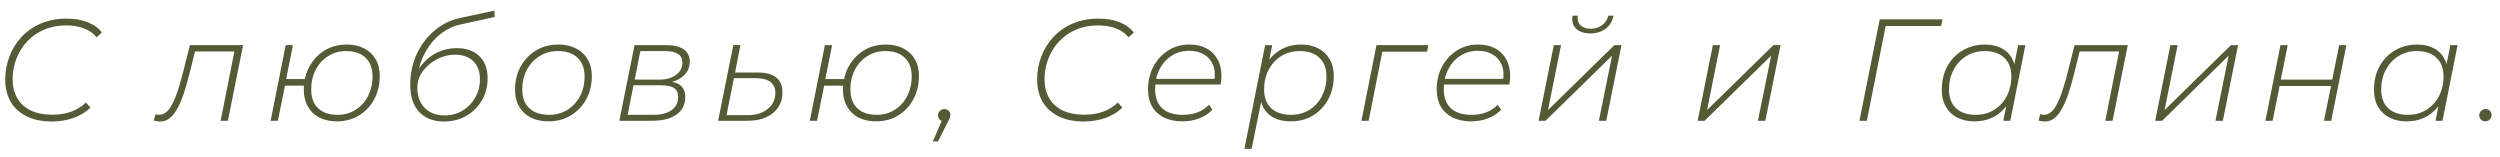 <?xml version="1.0" encoding="UTF-8"?> <svg xmlns="http://www.w3.org/2000/svg" width="207" height="13" viewBox="0 0 207 13" fill="none"><path d="M4.297 10.06C3.473 10.06 2.773 9.916 2.197 9.628C1.621 9.34 1.181 8.936 0.877 8.416C0.581 7.896 0.433 7.292 0.433 6.604C0.433 5.924 0.549 5.28 0.781 4.672C1.013 4.064 1.349 3.524 1.789 3.052C2.229 2.58 2.761 2.212 3.385 1.948C4.017 1.676 4.729 1.54 5.521 1.54C6.177 1.54 6.757 1.64 7.261 1.84C7.765 2.04 8.157 2.324 8.437 2.692L8.005 3.088C7.733 2.76 7.385 2.516 6.961 2.356C6.545 2.188 6.049 2.104 5.473 2.104C4.793 2.104 4.181 2.224 3.637 2.464C3.093 2.696 2.629 3.02 2.245 3.436C1.861 3.844 1.565 4.32 1.357 4.864C1.149 5.4 1.045 5.972 1.045 6.58C1.045 7.156 1.169 7.664 1.417 8.104C1.665 8.544 2.033 8.888 2.521 9.136C3.017 9.376 3.625 9.496 4.345 9.496C4.921 9.496 5.441 9.412 5.905 9.244C6.377 9.068 6.781 8.816 7.117 8.488L7.489 8.908C7.129 9.268 6.669 9.552 6.109 9.76C5.549 9.96 4.945 10.06 4.297 10.06ZM12.736 9.976L12.88 9.46C12.944 9.468 13 9.48 13.048 9.496C13.096 9.504 13.136 9.508 13.168 9.508C13.456 9.508 13.712 9.38 13.936 9.124C14.16 8.86 14.372 8.46 14.572 7.924C14.772 7.388 14.976 6.704 15.184 5.872L15.724 3.736H20.128L18.868 10H18.268L19.444 4.072L19.588 4.264H16L16.192 4.072L15.724 5.956C15.548 6.668 15.372 7.284 15.196 7.804C15.02 8.316 14.832 8.74 14.632 9.076C14.44 9.412 14.232 9.66 14.008 9.82C13.792 9.98 13.544 10.06 13.264 10.06C13.176 10.06 13.092 10.052 13.012 10.036C12.932 10.028 12.84 10.008 12.736 9.976ZM22.408 10L23.656 3.736H24.256L23.692 6.544H25.624L25.516 7.096H23.596L23.008 10H22.408ZM27.892 10.048C27.34 10.048 26.856 9.944 26.44 9.736C26.032 9.52 25.716 9.216 25.492 8.824C25.268 8.432 25.156 7.976 25.156 7.456C25.156 6.736 25.308 6.092 25.612 5.524C25.924 4.956 26.344 4.508 26.872 4.18C27.408 3.852 28.02 3.688 28.708 3.688C29.268 3.688 29.752 3.796 30.16 4.012C30.568 4.22 30.884 4.52 31.108 4.912C31.332 5.296 31.444 5.752 31.444 6.28C31.444 7 31.292 7.644 30.988 8.212C30.684 8.78 30.264 9.228 29.728 9.556C29.192 9.884 28.58 10.048 27.892 10.048ZM27.952 9.508C28.504 9.508 28.996 9.372 29.428 9.1C29.868 8.828 30.212 8.452 30.46 7.972C30.716 7.484 30.844 6.932 30.844 6.316C30.844 5.652 30.652 5.14 30.268 4.78C29.892 4.412 29.356 4.228 28.66 4.228C28.108 4.228 27.612 4.368 27.172 4.648C26.732 4.92 26.388 5.296 26.14 5.776C25.892 6.256 25.768 6.804 25.768 7.42C25.768 8.084 25.96 8.6 26.344 8.968C26.728 9.328 27.264 9.508 27.952 9.508ZM36.763 10.06C35.891 10.06 35.207 9.796 34.711 9.268C34.215 8.74 33.967 7.988 33.967 7.012C33.967 6.348 34.063 5.716 34.255 5.116C34.455 4.508 34.739 3.956 35.107 3.46C35.475 2.956 35.911 2.536 36.415 2.2C36.919 1.856 37.471 1.62 38.071 1.492L40.939 0.88L40.963 1.408L38.203 2.008C37.555 2.144 36.975 2.416 36.463 2.824C35.959 3.224 35.543 3.724 35.215 4.324C34.887 4.916 34.671 5.576 34.567 6.304L34.375 6.232C34.735 5.504 35.215 4.948 35.815 4.564C36.415 4.18 37.087 3.988 37.831 3.988C38.623 3.988 39.243 4.208 39.691 4.648C40.147 5.088 40.375 5.7 40.375 6.484C40.375 7.164 40.215 7.776 39.895 8.32C39.583 8.856 39.155 9.28 38.611 9.592C38.067 9.904 37.451 10.06 36.763 10.06ZM36.811 9.556C37.363 9.556 37.859 9.424 38.299 9.16C38.739 8.896 39.087 8.54 39.343 8.092C39.607 7.636 39.739 7.124 39.739 6.556C39.739 5.916 39.555 5.42 39.187 5.068C38.827 4.708 38.323 4.528 37.675 4.528C37.275 4.528 36.887 4.604 36.511 4.756C36.143 4.9 35.811 5.1 35.515 5.356C35.219 5.604 34.983 5.892 34.807 6.22C34.639 6.548 34.555 6.892 34.555 7.252C34.555 7.956 34.759 8.516 35.167 8.932C35.575 9.348 36.123 9.556 36.811 9.556ZM45.416 10.048C44.856 10.048 44.368 9.944 43.952 9.736C43.536 9.52 43.212 9.216 42.98 8.824C42.756 8.432 42.644 7.972 42.644 7.444C42.644 6.724 42.796 6.084 43.1 5.524C43.412 4.956 43.836 4.508 44.372 4.18C44.916 3.852 45.536 3.688 46.232 3.688C46.8 3.688 47.288 3.796 47.696 4.012C48.112 4.22 48.432 4.52 48.656 4.912C48.888 5.296 49.004 5.756 49.004 6.292C49.004 7.012 48.848 7.656 48.536 8.224C48.232 8.784 47.808 9.228 47.264 9.556C46.728 9.884 46.112 10.048 45.416 10.048ZM45.464 9.508C46.032 9.508 46.536 9.372 46.976 9.1C47.416 8.828 47.764 8.452 48.02 7.972C48.276 7.484 48.404 6.936 48.404 6.328C48.404 5.656 48.208 5.14 47.816 4.78C47.432 4.412 46.888 4.228 46.184 4.228C45.624 4.228 45.12 4.368 44.672 4.648C44.232 4.92 43.884 5.296 43.628 5.776C43.372 6.256 43.244 6.8 43.244 7.408C43.244 8.072 43.436 8.588 43.82 8.956C44.212 9.324 44.76 9.508 45.464 9.508ZM51.28 10L52.54 3.736H55.156C55.796 3.736 56.28 3.852 56.608 4.084C56.944 4.316 57.112 4.656 57.112 5.104C57.112 5.64 56.888 6.072 56.44 6.4C56 6.728 55.424 6.892 54.712 6.892L54.868 6.712C55.524 6.712 56 6.82 56.296 7.036C56.592 7.244 56.74 7.58 56.74 8.044C56.74 8.652 56.5 9.132 56.02 9.484C55.54 9.828 54.872 10 54.016 10H51.28ZM51.964 9.508H54.064C54.72 9.508 55.232 9.38 55.6 9.124C55.968 8.86 56.152 8.496 56.152 8.032C56.152 7.68 56.036 7.432 55.804 7.288C55.58 7.136 55.208 7.06 54.688 7.06H52.456L51.964 9.508ZM52.552 6.592H54.568C55.144 6.592 55.608 6.464 55.96 6.208C56.32 5.952 56.5 5.612 56.5 5.188C56.5 4.86 56.38 4.62 56.14 4.468C55.9 4.308 55.54 4.228 55.06 4.228H53.02L52.552 6.592ZM62.699 6.004C63.403 6.004 63.927 6.14 64.271 6.412C64.615 6.684 64.787 7.1 64.787 7.66C64.787 8.132 64.667 8.544 64.427 8.896C64.195 9.248 63.863 9.52 63.431 9.712C63.007 9.904 62.503 10 61.919 10H59.459L60.719 3.736H61.307L60.863 6.004H62.699ZM61.919 9.532C62.375 9.532 62.771 9.456 63.107 9.304C63.451 9.144 63.719 8.928 63.911 8.656C64.103 8.384 64.199 8.064 64.199 7.696C64.199 6.88 63.643 6.472 62.531 6.472H60.767L60.155 9.532H61.919ZM67.052 10L68.3 3.736H68.9L68.336 6.544H70.268L70.16 7.096H68.24L67.652 10H67.052ZM72.536 10.048C71.984 10.048 71.5 9.944 71.084 9.736C70.676 9.52 70.36 9.216 70.136 8.824C69.912 8.432 69.8 7.976 69.8 7.456C69.8 6.736 69.952 6.092 70.256 5.524C70.568 4.956 70.988 4.508 71.516 4.18C72.052 3.852 72.664 3.688 73.352 3.688C73.912 3.688 74.396 3.796 74.804 4.012C75.212 4.22 75.528 4.52 75.752 4.912C75.976 5.296 76.088 5.752 76.088 6.28C76.088 7 75.936 7.644 75.632 8.212C75.328 8.78 74.908 9.228 74.372 9.556C73.836 9.884 73.224 10.048 72.536 10.048ZM72.596 9.508C73.148 9.508 73.64 9.372 74.072 9.1C74.512 8.828 74.856 8.452 75.104 7.972C75.36 7.484 75.488 6.932 75.488 6.316C75.488 5.652 75.296 5.14 74.912 4.78C74.536 4.412 74 4.228 73.304 4.228C72.752 4.228 72.256 4.368 71.816 4.648C71.376 4.92 71.032 5.296 70.784 5.776C70.536 6.256 70.412 6.804 70.412 7.42C70.412 8.084 70.604 8.6 70.988 8.968C71.372 9.328 71.908 9.508 72.596 9.508ZM77.236 11.716L78.112 9.688L78.16 10.048C78.032 10.048 77.916 10 77.812 9.904C77.716 9.808 77.668 9.692 77.668 9.556C77.668 9.404 77.72 9.28 77.824 9.184C77.936 9.08 78.06 9.028 78.196 9.028C78.332 9.028 78.448 9.076 78.544 9.172C78.64 9.26 78.688 9.376 78.688 9.52C78.688 9.608 78.672 9.692 78.64 9.772C78.608 9.844 78.564 9.932 78.508 10.036L77.668 11.716H77.236ZM89.74 10.06C88.916 10.06 88.216 9.916 87.64 9.628C87.064 9.34 86.624 8.936 86.32 8.416C86.024 7.896 85.876 7.292 85.876 6.604C85.876 5.924 85.992 5.28 86.224 4.672C86.456 4.064 86.792 3.524 87.232 3.052C87.672 2.58 88.204 2.212 88.828 1.948C89.46 1.676 90.172 1.54 90.964 1.54C91.62 1.54 92.2 1.64 92.704 1.84C93.208 2.04 93.6 2.324 93.88 2.692L93.448 3.088C93.176 2.76 92.828 2.516 92.404 2.356C91.988 2.188 91.492 2.104 90.916 2.104C90.236 2.104 89.624 2.224 89.08 2.464C88.536 2.696 88.072 3.02 87.688 3.436C87.304 3.844 87.008 4.32 86.8 4.864C86.592 5.4 86.488 5.972 86.488 6.58C86.488 7.156 86.612 7.664 86.86 8.104C87.108 8.544 87.476 8.888 87.964 9.136C88.46 9.376 89.068 9.496 89.788 9.496C90.364 9.496 90.884 9.412 91.348 9.244C91.82 9.068 92.224 8.816 92.56 8.488L92.932 8.908C92.572 9.268 92.112 9.552 91.552 9.76C90.992 9.96 90.388 10.06 89.74 10.06ZM97.912 10.048C97.328 10.048 96.82 9.944 96.388 9.736C95.956 9.52 95.624 9.216 95.391 8.824C95.168 8.432 95.055 7.964 95.055 7.42C95.055 6.708 95.204 6.072 95.499 5.512C95.803 4.952 96.212 4.508 96.724 4.18C97.243 3.852 97.828 3.688 98.475 3.688C99.028 3.688 99.499 3.792 99.891 4C100.283 4.208 100.587 4.508 100.803 4.9C101.027 5.284 101.139 5.752 101.139 6.304C101.139 6.424 101.131 6.544 101.115 6.664C101.099 6.784 101.083 6.896 101.067 7H95.511L95.596 6.532H100.779L100.539 6.736C100.627 6.184 100.591 5.724 100.431 5.356C100.271 4.98 100.019 4.696 99.675 4.504C99.34 4.304 98.936 4.204 98.463 4.204C97.919 4.204 97.431 4.344 96.999 4.624C96.576 4.896 96.243 5.272 96.004 5.752C95.763 6.224 95.644 6.772 95.644 7.396C95.644 8.076 95.84 8.6 96.231 8.968C96.624 9.328 97.2 9.508 97.96 9.508C98.407 9.508 98.816 9.436 99.183 9.292C99.559 9.14 99.868 8.932 100.107 8.668L100.383 9.088C100.111 9.384 99.755 9.62 99.316 9.796C98.883 9.964 98.415 10.048 97.912 10.048ZM106.888 10.048C106.344 10.048 105.876 9.952 105.484 9.76C105.1 9.56 104.808 9.276 104.608 8.908C104.408 8.532 104.304 8.08 104.296 7.552C104.296 6.8 104.436 6.136 104.716 5.56C105.004 4.976 105.404 4.52 105.916 4.192C106.436 3.856 107.04 3.688 107.728 3.688C108.272 3.688 108.744 3.792 109.144 4C109.552 4.208 109.868 4.508 110.092 4.9C110.324 5.292 110.44 5.756 110.44 6.292C110.44 6.836 110.352 7.336 110.176 7.792C110 8.248 109.752 8.644 109.432 8.98C109.12 9.316 108.748 9.58 108.316 9.772C107.884 9.956 107.408 10.048 106.888 10.048ZM103.036 12.328L104.752 3.736H105.34L104.944 5.692L104.608 6.784L104.524 7.936L103.636 12.328H103.036ZM106.9 9.508C107.468 9.508 107.972 9.372 108.412 9.1C108.852 8.828 109.196 8.452 109.444 7.972C109.7 7.484 109.828 6.936 109.828 6.328C109.828 5.656 109.632 5.14 109.24 4.78C108.856 4.412 108.312 4.228 107.608 4.228C107.048 4.228 106.544 4.364 106.096 4.636C105.656 4.908 105.308 5.284 105.052 5.764C104.796 6.244 104.668 6.792 104.668 7.408C104.668 8.072 104.864 8.588 105.256 8.956C105.648 9.324 106.196 9.508 106.9 9.508ZM112.725 10L113.973 3.736H118.269L118.161 4.276H114.297L114.489 4.108L113.325 10H112.725ZM121.815 10.048C121.231 10.048 120.723 9.944 120.291 9.736C119.859 9.52 119.527 9.216 119.295 8.824C119.071 8.432 118.959 7.964 118.959 7.42C118.959 6.708 119.107 6.072 119.403 5.512C119.707 4.952 120.115 4.508 120.627 4.18C121.147 3.852 121.731 3.688 122.379 3.688C122.931 3.688 123.403 3.792 123.795 4C124.187 4.208 124.491 4.508 124.707 4.9C124.931 5.284 125.043 5.752 125.043 6.304C125.043 6.424 125.035 6.544 125.019 6.664C125.003 6.784 124.987 6.896 124.971 7H119.415L119.499 6.532H124.683L124.443 6.736C124.531 6.184 124.495 5.724 124.335 5.356C124.175 4.98 123.923 4.696 123.579 4.504C123.243 4.304 122.839 4.204 122.367 4.204C121.823 4.204 121.335 4.344 120.903 4.624C120.479 4.896 120.147 5.272 119.907 5.752C119.667 6.224 119.547 6.772 119.547 7.396C119.547 8.076 119.743 8.6 120.135 8.968C120.527 9.328 121.103 9.508 121.863 9.508C122.311 9.508 122.719 9.436 123.087 9.292C123.463 9.14 123.771 8.932 124.011 8.668L124.287 9.088C124.015 9.384 123.659 9.62 123.219 9.796C122.787 9.964 122.319 10.048 121.815 10.048ZM127.395 10L128.655 3.736H129.255L128.175 9.112L133.671 3.736H134.259L132.999 10H132.387L133.479 4.612L127.971 10H127.395ZM131.679 2.764C131.159 2.764 130.763 2.632 130.491 2.368C130.227 2.096 130.131 1.74 130.203 1.3H130.647C130.591 1.62 130.659 1.88 130.851 2.08C131.051 2.28 131.335 2.38 131.703 2.38C132.063 2.38 132.375 2.284 132.639 2.092C132.911 1.892 133.087 1.628 133.167 1.3H133.599C133.511 1.756 133.295 2.116 132.951 2.38C132.607 2.636 132.183 2.764 131.679 2.764ZM140.565 10L141.825 3.736H142.425L141.345 9.112L146.841 3.736H147.429L146.169 10H145.557L146.649 4.612L141.141 10H140.565ZM153.963 10L155.643 1.6H160.839L160.719 2.152H155.943L156.171 1.96L154.575 10H153.963ZM163.477 10.048C162.941 10.048 162.469 9.944 162.061 9.736C161.653 9.528 161.337 9.228 161.113 8.836C160.889 8.444 160.777 7.98 160.777 7.444C160.777 6.9 160.861 6.4 161.029 5.944C161.205 5.488 161.453 5.092 161.773 4.756C162.093 4.42 162.469 4.16 162.901 3.976C163.333 3.784 163.805 3.688 164.317 3.688C164.869 3.688 165.337 3.788 165.721 3.988C166.105 4.18 166.397 4.464 166.597 4.84C166.805 5.208 166.909 5.656 166.909 6.184C166.917 6.928 166.777 7.592 166.489 8.176C166.209 8.76 165.809 9.22 165.289 9.556C164.777 9.884 164.173 10.048 163.477 10.048ZM163.597 9.508C164.165 9.508 164.669 9.372 165.109 9.1C165.549 8.828 165.897 8.452 166.153 7.972C166.409 7.484 166.537 6.936 166.537 6.328C166.537 5.656 166.341 5.14 165.949 4.78C165.565 4.412 165.021 4.228 164.317 4.228C163.757 4.228 163.253 4.368 162.805 4.648C162.365 4.92 162.017 5.296 161.761 5.776C161.505 6.256 161.377 6.8 161.377 7.408C161.377 8.072 161.569 8.588 161.953 8.956C162.345 9.324 162.893 9.508 163.597 9.508ZM165.877 10L166.261 8.044L166.609 6.952L166.693 5.8L167.101 3.736H167.701L166.453 10H165.877ZM168.787 9.976L168.931 9.46C168.995 9.468 169.051 9.48 169.099 9.496C169.147 9.504 169.187 9.508 169.219 9.508C169.507 9.508 169.763 9.38 169.987 9.124C170.211 8.86 170.423 8.46 170.623 7.924C170.823 7.388 171.027 6.704 171.235 5.872L171.775 3.736H176.179L174.919 10H174.319L175.495 4.072L175.639 4.264H172.051L172.243 4.072L171.775 5.956C171.599 6.668 171.423 7.284 171.247 7.804C171.071 8.316 170.883 8.74 170.683 9.076C170.491 9.412 170.283 9.66 170.059 9.82C169.843 9.98 169.595 10.06 169.315 10.06C169.227 10.06 169.143 10.052 169.063 10.036C168.983 10.028 168.891 10.008 168.787 9.976ZM178.448 10L179.708 3.736H180.308L179.228 9.112L184.724 3.736H185.312L184.052 10H183.44L184.532 4.612L179.024 10H178.448ZM187.575 10L188.823 3.736H189.423L188.847 6.592H193.107L193.683 3.736H194.283L193.023 10H192.423L193.011 7.12H188.751L188.175 10H187.575ZM199.263 10.048C198.727 10.048 198.255 9.944 197.847 9.736C197.439 9.528 197.123 9.228 196.899 8.836C196.675 8.444 196.563 7.98 196.563 7.444C196.563 6.9 196.647 6.4 196.815 5.944C196.991 5.488 197.239 5.092 197.559 4.756C197.879 4.42 198.255 4.16 198.687 3.976C199.119 3.784 199.591 3.688 200.103 3.688C200.655 3.688 201.123 3.788 201.507 3.988C201.891 4.18 202.183 4.464 202.383 4.84C202.591 5.208 202.695 5.656 202.695 6.184C202.703 6.928 202.563 7.592 202.275 8.176C201.995 8.76 201.595 9.22 201.075 9.556C200.563 9.884 199.959 10.048 199.263 10.048ZM199.383 9.508C199.951 9.508 200.455 9.372 200.895 9.1C201.335 8.828 201.683 8.452 201.939 7.972C202.195 7.484 202.323 6.936 202.323 6.328C202.323 5.656 202.127 5.14 201.735 4.78C201.351 4.412 200.807 4.228 200.103 4.228C199.543 4.228 199.039 4.368 198.591 4.648C198.151 4.92 197.803 5.296 197.547 5.776C197.291 6.256 197.163 6.8 197.163 7.408C197.163 8.072 197.355 8.588 197.739 8.956C198.131 9.324 198.679 9.508 199.383 9.508ZM201.663 10L202.047 8.044L202.395 6.952L202.479 5.8L202.887 3.736H203.487L202.239 10H201.663ZM205.773 10.048C205.645 10.048 205.529 10 205.425 9.904C205.329 9.808 205.281 9.692 205.281 9.556C205.281 9.404 205.333 9.28 205.437 9.184C205.549 9.08 205.673 9.028 205.809 9.028C205.945 9.028 206.061 9.076 206.157 9.172C206.253 9.26 206.301 9.376 206.301 9.52C206.301 9.624 206.277 9.716 206.229 9.796C206.181 9.876 206.117 9.94 206.037 9.988C205.957 10.028 205.869 10.048 205.773 10.048Z" fill="#525B36"></path></svg> 